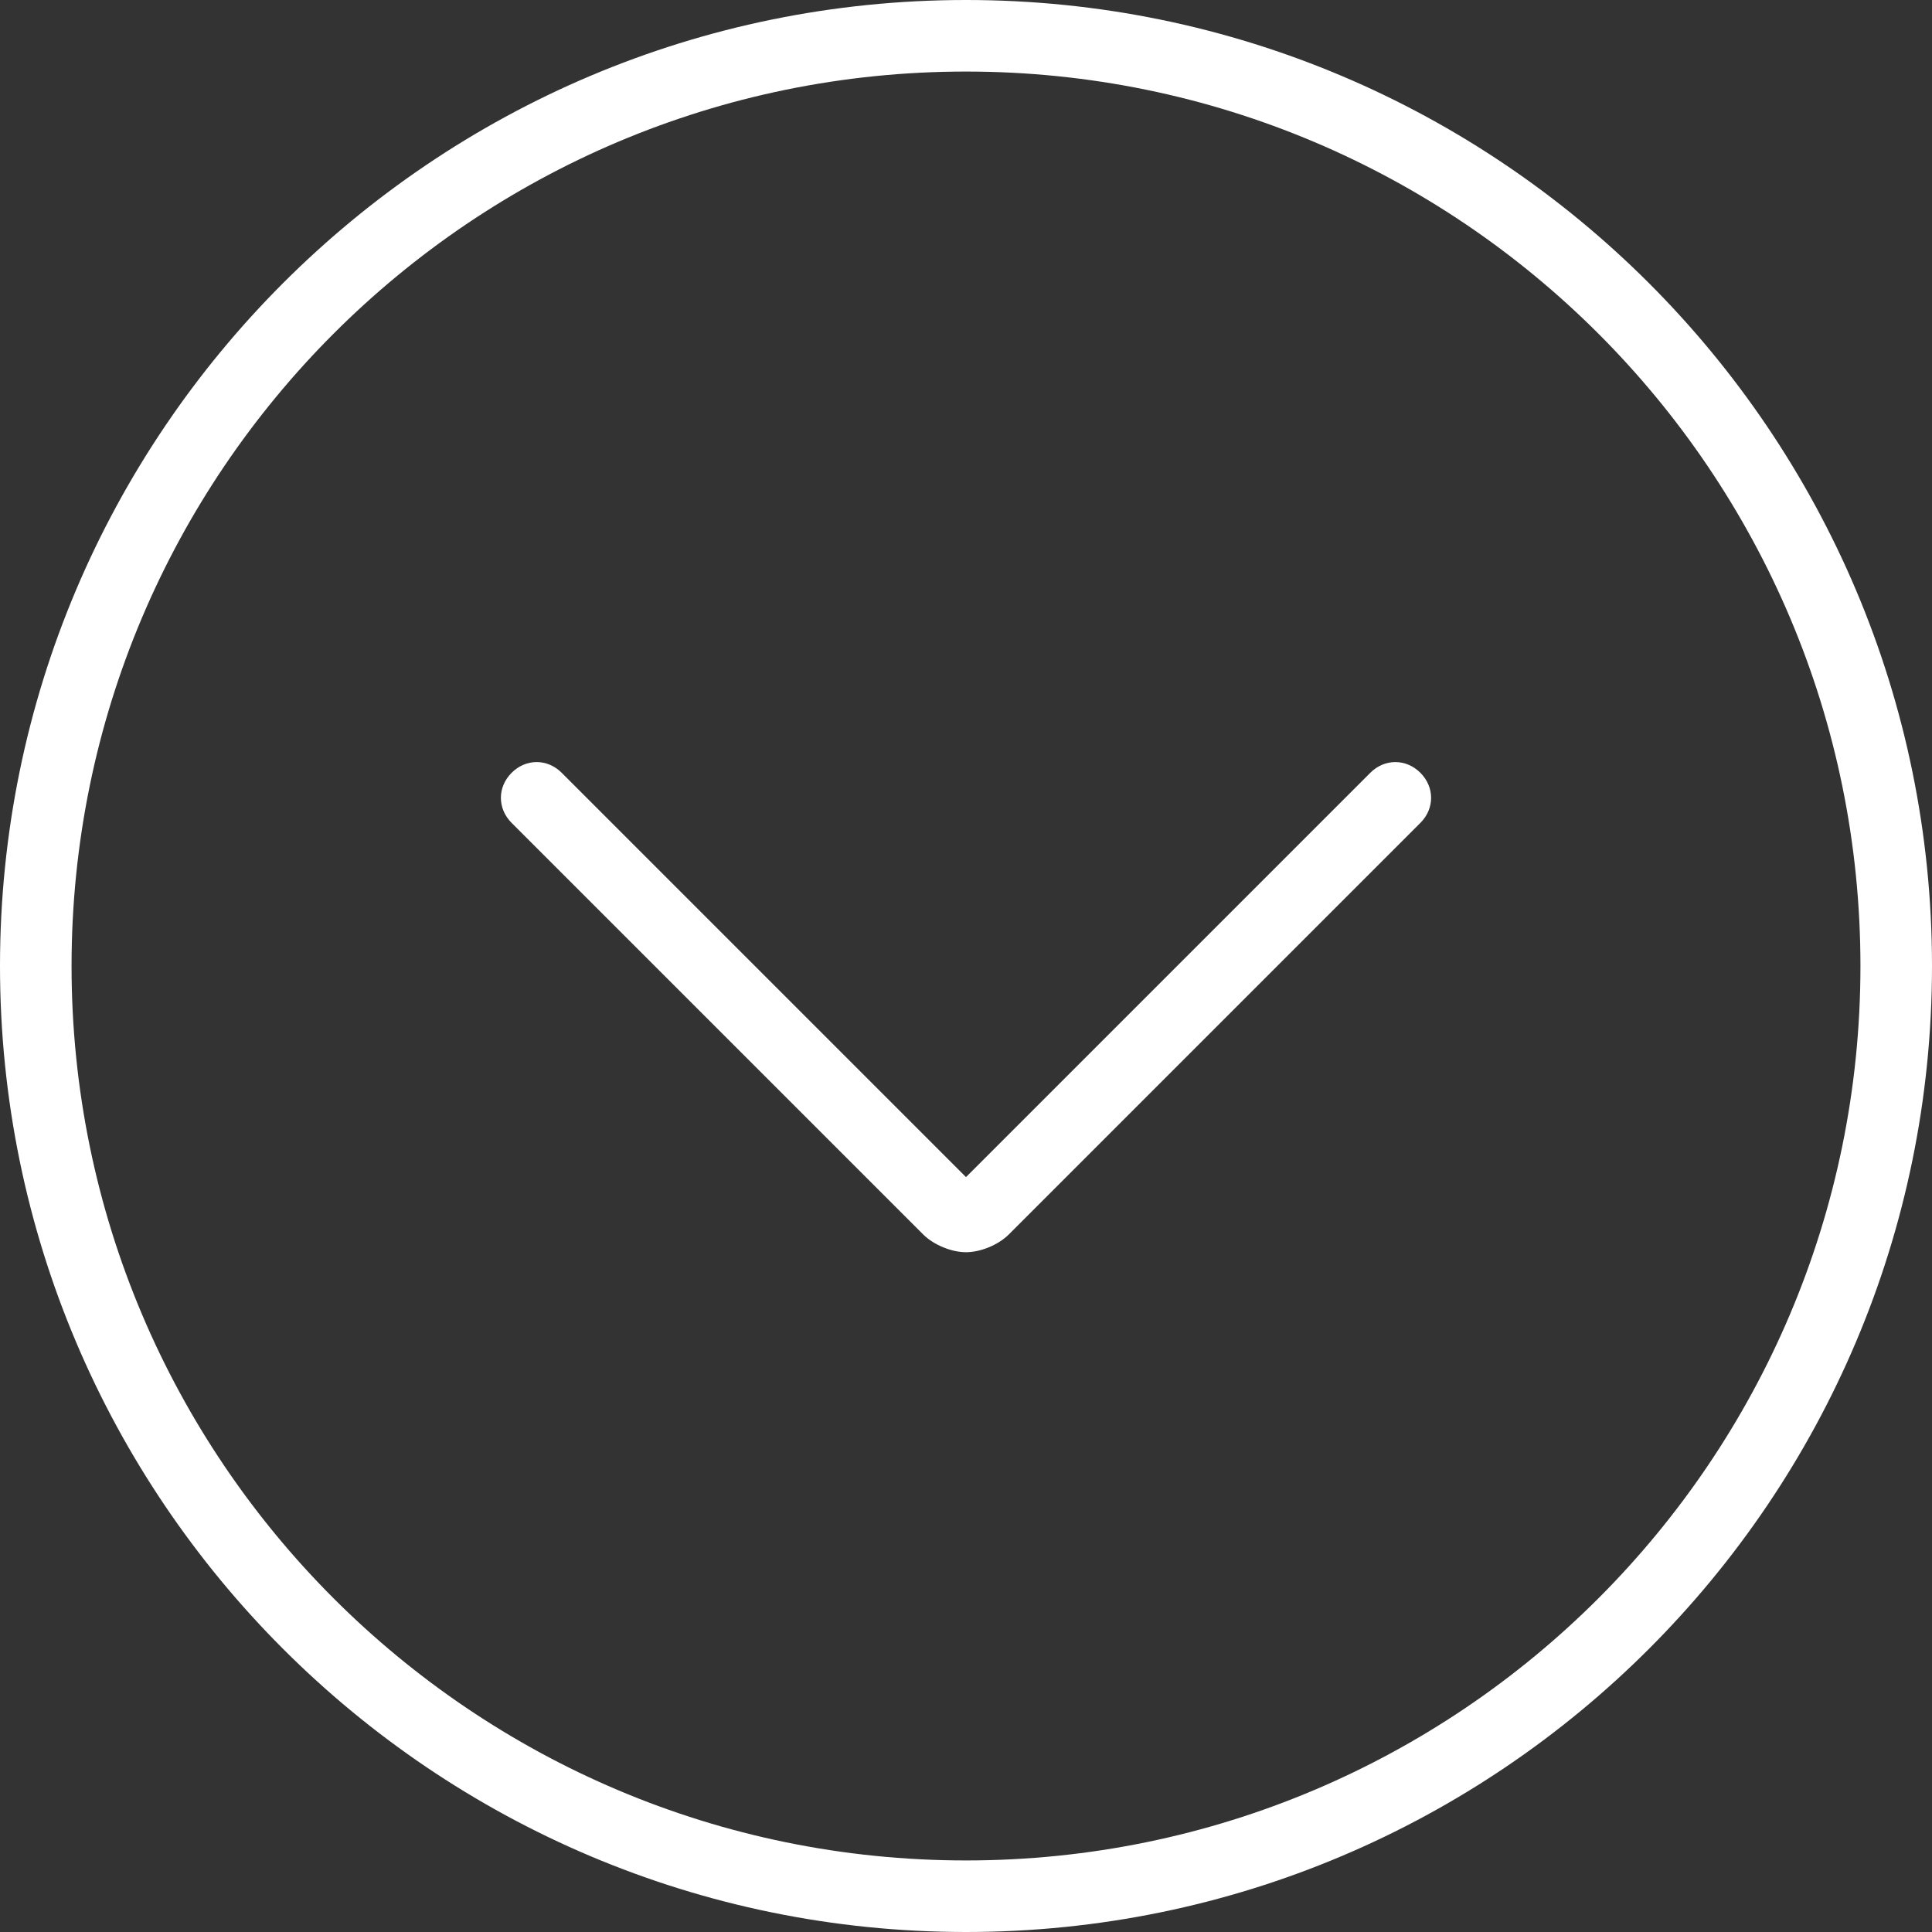 <?xml version="1.0" encoding="utf-8"?>
<!-- Generator: Adobe Illustrator 22.0.0, SVG Export Plug-In . SVG Version: 6.00 Build 0)  -->
<svg version="1.1" id="Capa_1" xmlns="http://www.w3.org/2000/svg" xmlns:xlink="http://www.w3.org/1999/xlink" x="0px" y="0px"
	 viewBox="0 0 54 54" style="enable-background:new 0 0 54 54;" xml:space="preserve">
<rect x="0" y="0" width="54" height="54" fill="#333333" stroke="none"/>
<style type="text/css">
	.st0{fill:#FFFFFF;}
</style>
<path class="st0" d="M27,54C12.1,54,0,41.9,0,27S12.1,0,27,0s27,12.1,27,27S41.9,54,27,54z M27,2C13.2,2,2,13.2,2,27s11.2,25,25,25
	s25-11.2,25-25S40.8,2,27,2z"/>
<path class="st0" d="M27,35c-0.4,0-0.9-0.2-1.2-0.5L14.3,23c-0.4-0.4-0.4-1,0-1.4s1-0.4,1.4,0L27,32.9l11.3-11.3
	c0.4-0.4,1-0.4,1.4,0s0.4,1,0,1.4L28.2,34.5C27.9,34.8,27.4,35,27,35z"/>
</svg>
